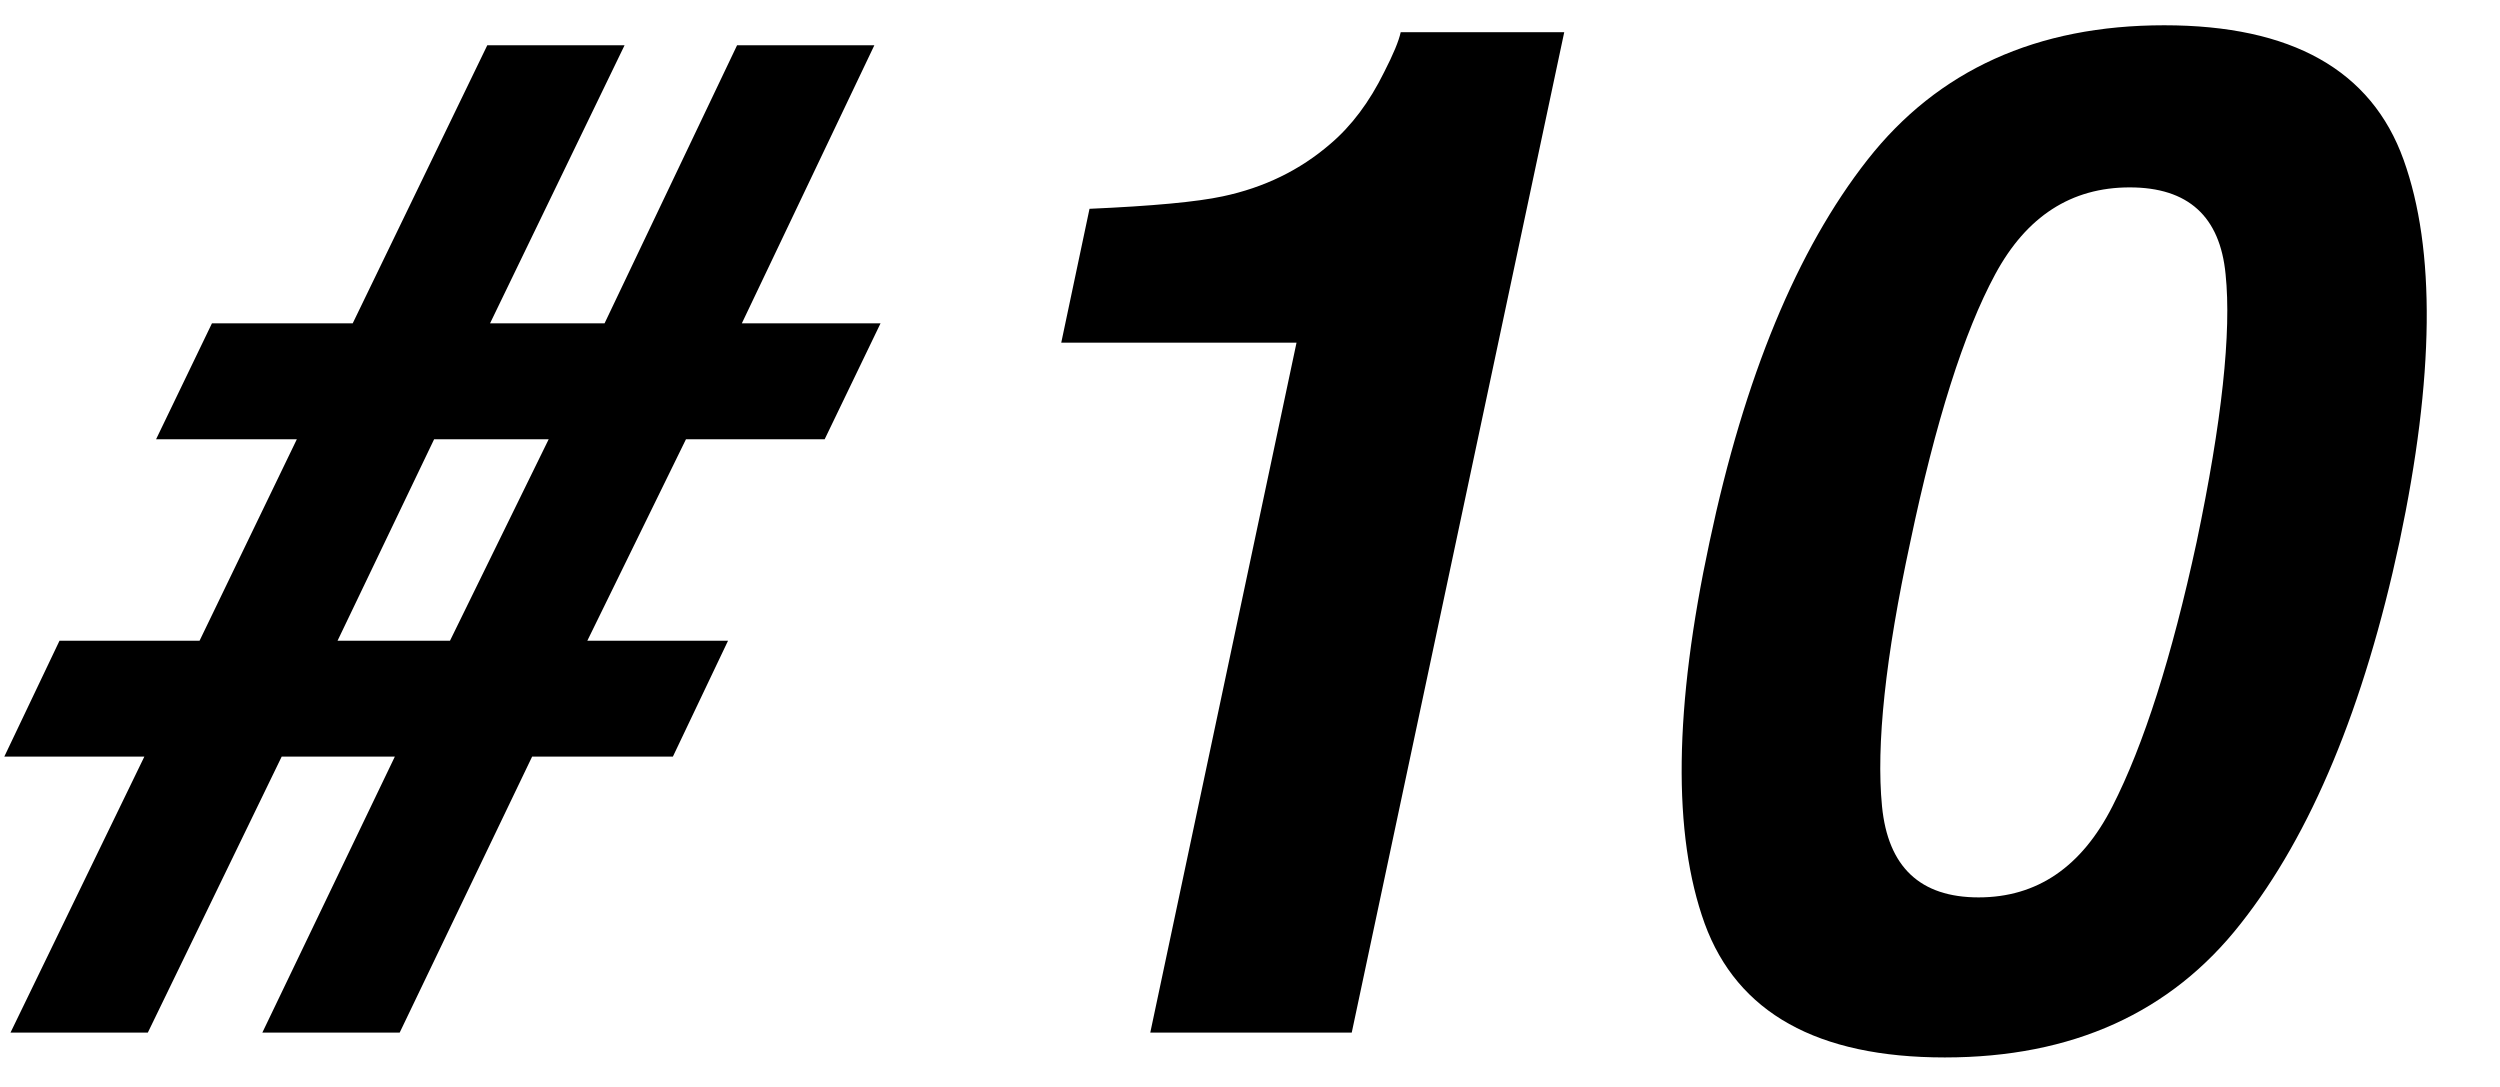 <svg width="46" height="20" viewBox="0 0 46 20" fill="none" xmlns="http://www.w3.org/2000/svg">
<path d="M7.265 13.922H5.183L2.72 19H0.193L2.656 13.922H0.079L1.095 11.789H3.672L5.462 8.082H2.872L3.9 5.949H6.49L8.966 0.833H11.492L9.017 5.949H11.124L13.562 0.833H16.088L13.65 5.949H16.202L15.174 8.082H12.622L10.807 11.789H13.396L12.381 13.922H9.791L7.354 19H4.827L7.265 13.922ZM6.211 11.789H8.28L10.096 8.082H7.988L6.211 11.789ZM25.468 1.328C25.637 0.998 25.739 0.753 25.773 0.592H28.782L24.872 19H21.165L23.856 6.305H19.527L20.047 3.842C21.207 3.791 22.023 3.715 22.497 3.613C23.259 3.452 23.919 3.131 24.478 2.648C24.867 2.318 25.197 1.878 25.468 1.328ZM44.226 2.94C44.819 4.591 44.793 6.935 44.15 9.974C43.498 13.012 42.525 15.352 41.23 16.994C39.944 18.636 38.128 19.457 35.784 19.457C33.44 19.457 31.967 18.636 31.366 16.994C30.773 15.352 30.803 13.012 31.455 9.974C32.098 6.935 33.067 4.591 34.362 2.94C35.657 1.29 37.477 0.465 39.821 0.465C42.165 0.465 43.634 1.29 44.226 2.94ZM40.418 9.974C40.883 7.756 41.061 6.114 40.951 5.048C40.849 3.981 40.261 3.448 39.186 3.448C38.111 3.448 37.286 3.981 36.711 5.048C36.135 6.114 35.615 7.756 35.149 9.974C34.692 12.089 34.519 13.71 34.629 14.836C34.739 15.953 35.331 16.512 36.406 16.512C37.481 16.512 38.302 15.953 38.869 14.836C39.444 13.71 39.961 12.089 40.418 9.974Z" fill="black"/>
</svg>

